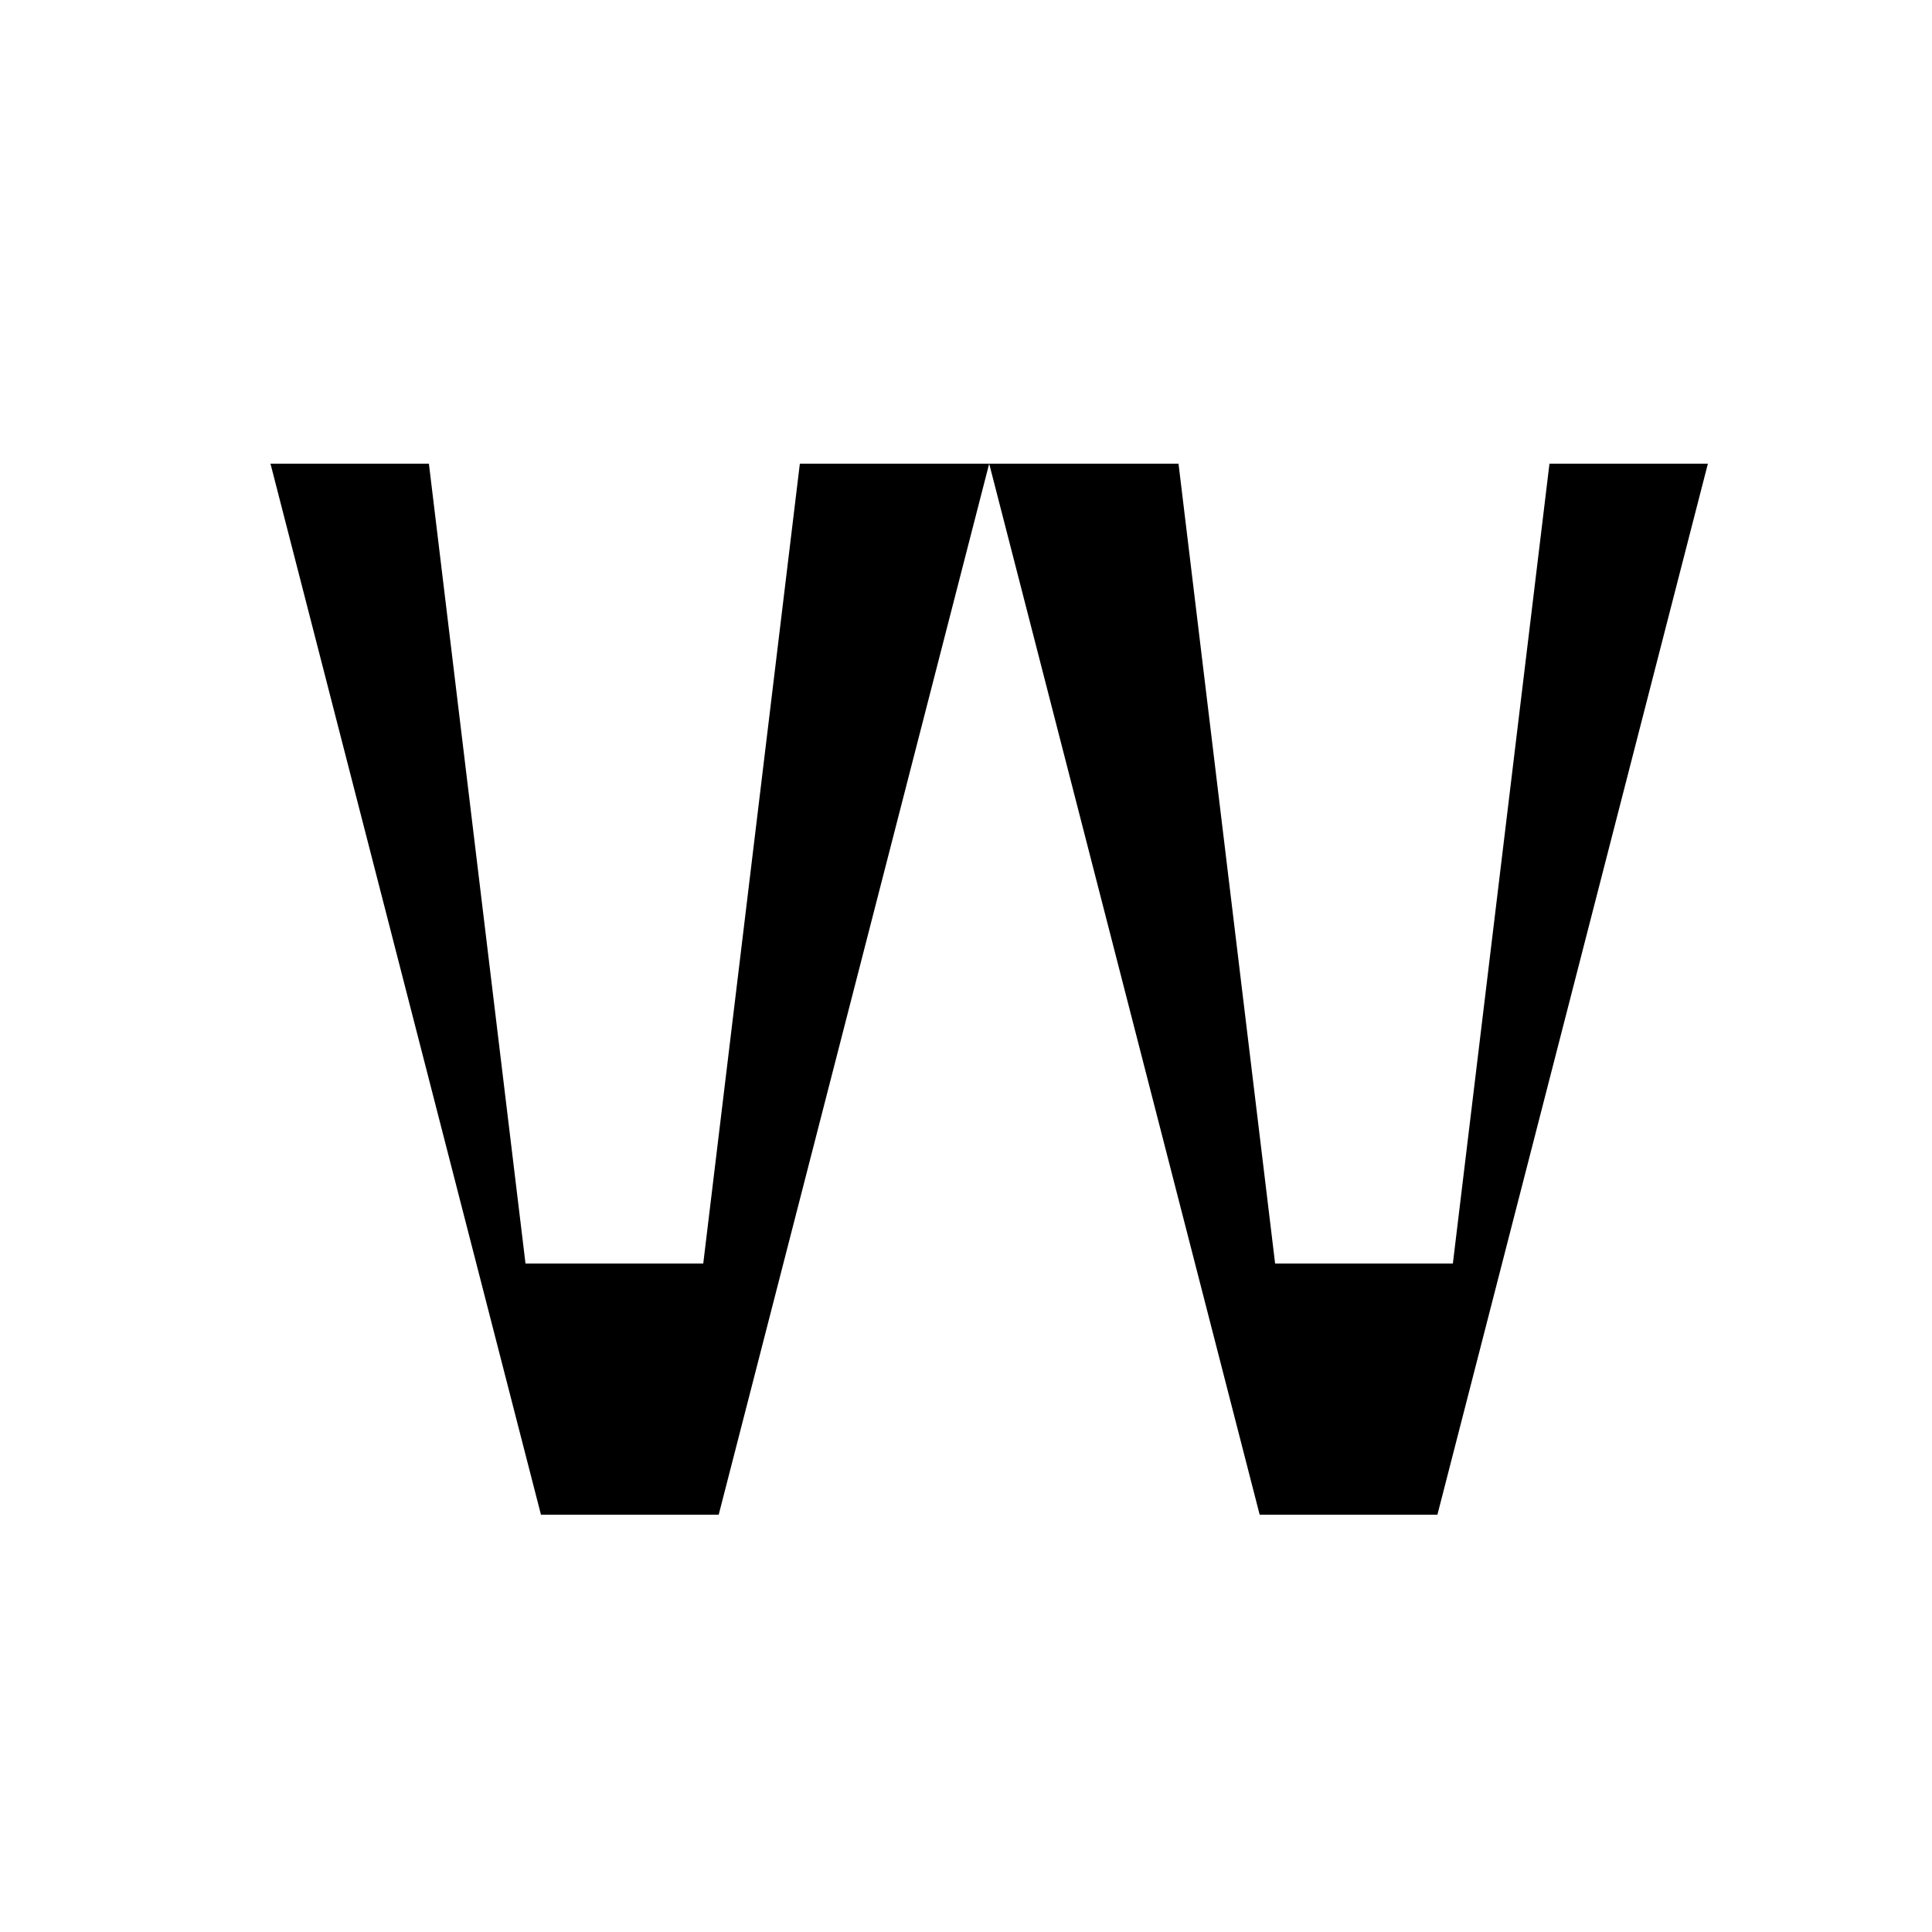 <!--

Generated by DrawGPT.
Free, open source, AI generated images in SVG, PNG, and HTML Canvas format.
https://drawgpt.ai

Created: 2023-09-26T10:55:36.729Z
Link: https://drawgpt.ai/prompt/49670/

-->
<svg xmlns="http://www.w3.org/2000/svg" xmlns:xlink="http://www.w3.org/1999/xlink" width="500" height="500"><defs/><g><rect fill="#FFFFFF" stroke="none" x="0" y="0" width="512" height="512"/><path fill="#000000" stroke="none" paint-order="stroke fill markers" d=" M 256 120 L 186 392 L 140 392 L 70 120 L 111 120 L 136 327 L 182 327 L 207 120 Z"/><path fill="#000000" stroke="none" paint-order="stroke fill markers" d=" M 256 120 L 326 392 L 372 392 L 442 120 L 401 120 L 376 327 L 330 327 L 305 120 Z"/></g></svg>